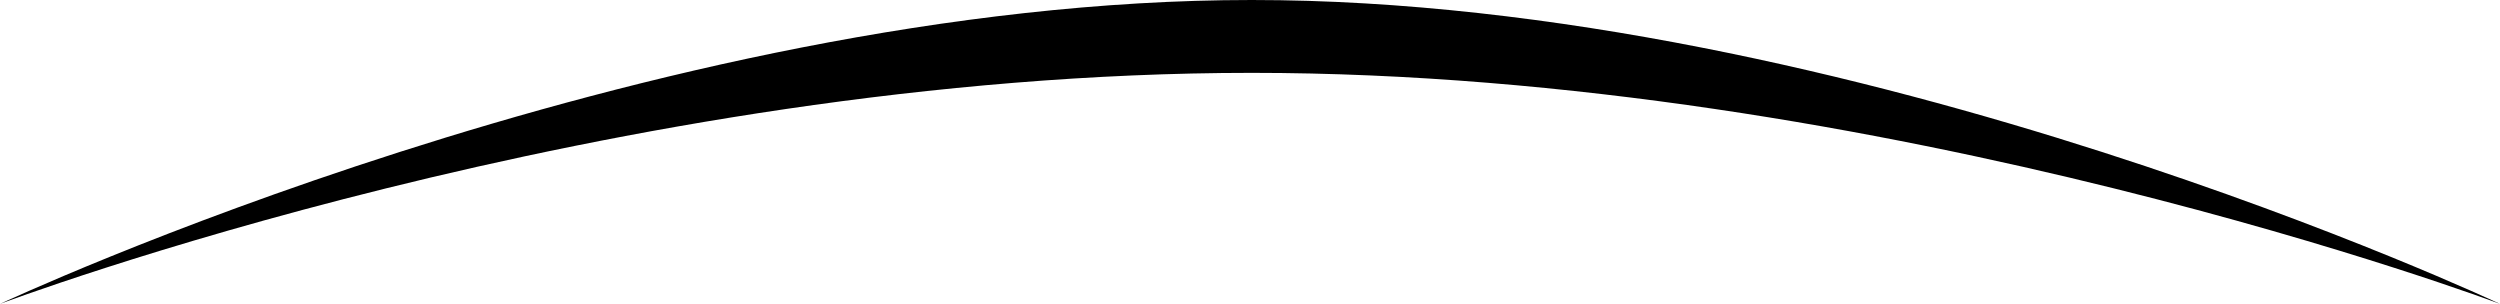 <?xml version="1.0" encoding="utf-8"?>
<!-- Generator: Adobe Illustrator 19.0.0, SVG Export Plug-In . SVG Version: 6.00 Build 0)  -->
<svg version="1.1" id="Camada_1" xmlns="http://www.w3.org/2000/svg" xmlns:xlink="http://www.w3.org/1999/xlink" x="0px" y="0px"
	 viewBox="0 0 360.3 43.8" style="enable-background:new 0 0 360.3 43.8;" xml:space="preserve">
<style type="text/css">
	.st0{clip-path:url(#SVGID_2_);}
</style>
<g>
	<defs>
		<rect id="SVGID_1_" y="0" width="360.3" height="43.8"/>
	</defs>
	<clipPath id="SVGID_2_">
		<use xlink:href="#SVGID_1_"  style="overflow:visible;"/>
	</clipPath>
	<path class="st0" d="M0,43.8C0,43.8,93.5,0,180.4,0c86.9,0,179.9,43.8,179.9,43.8s-88.4-33.3-179.9-33.3C88.2,10.5,0,43.8,0,43.8"
		/>
</g>
</svg>
